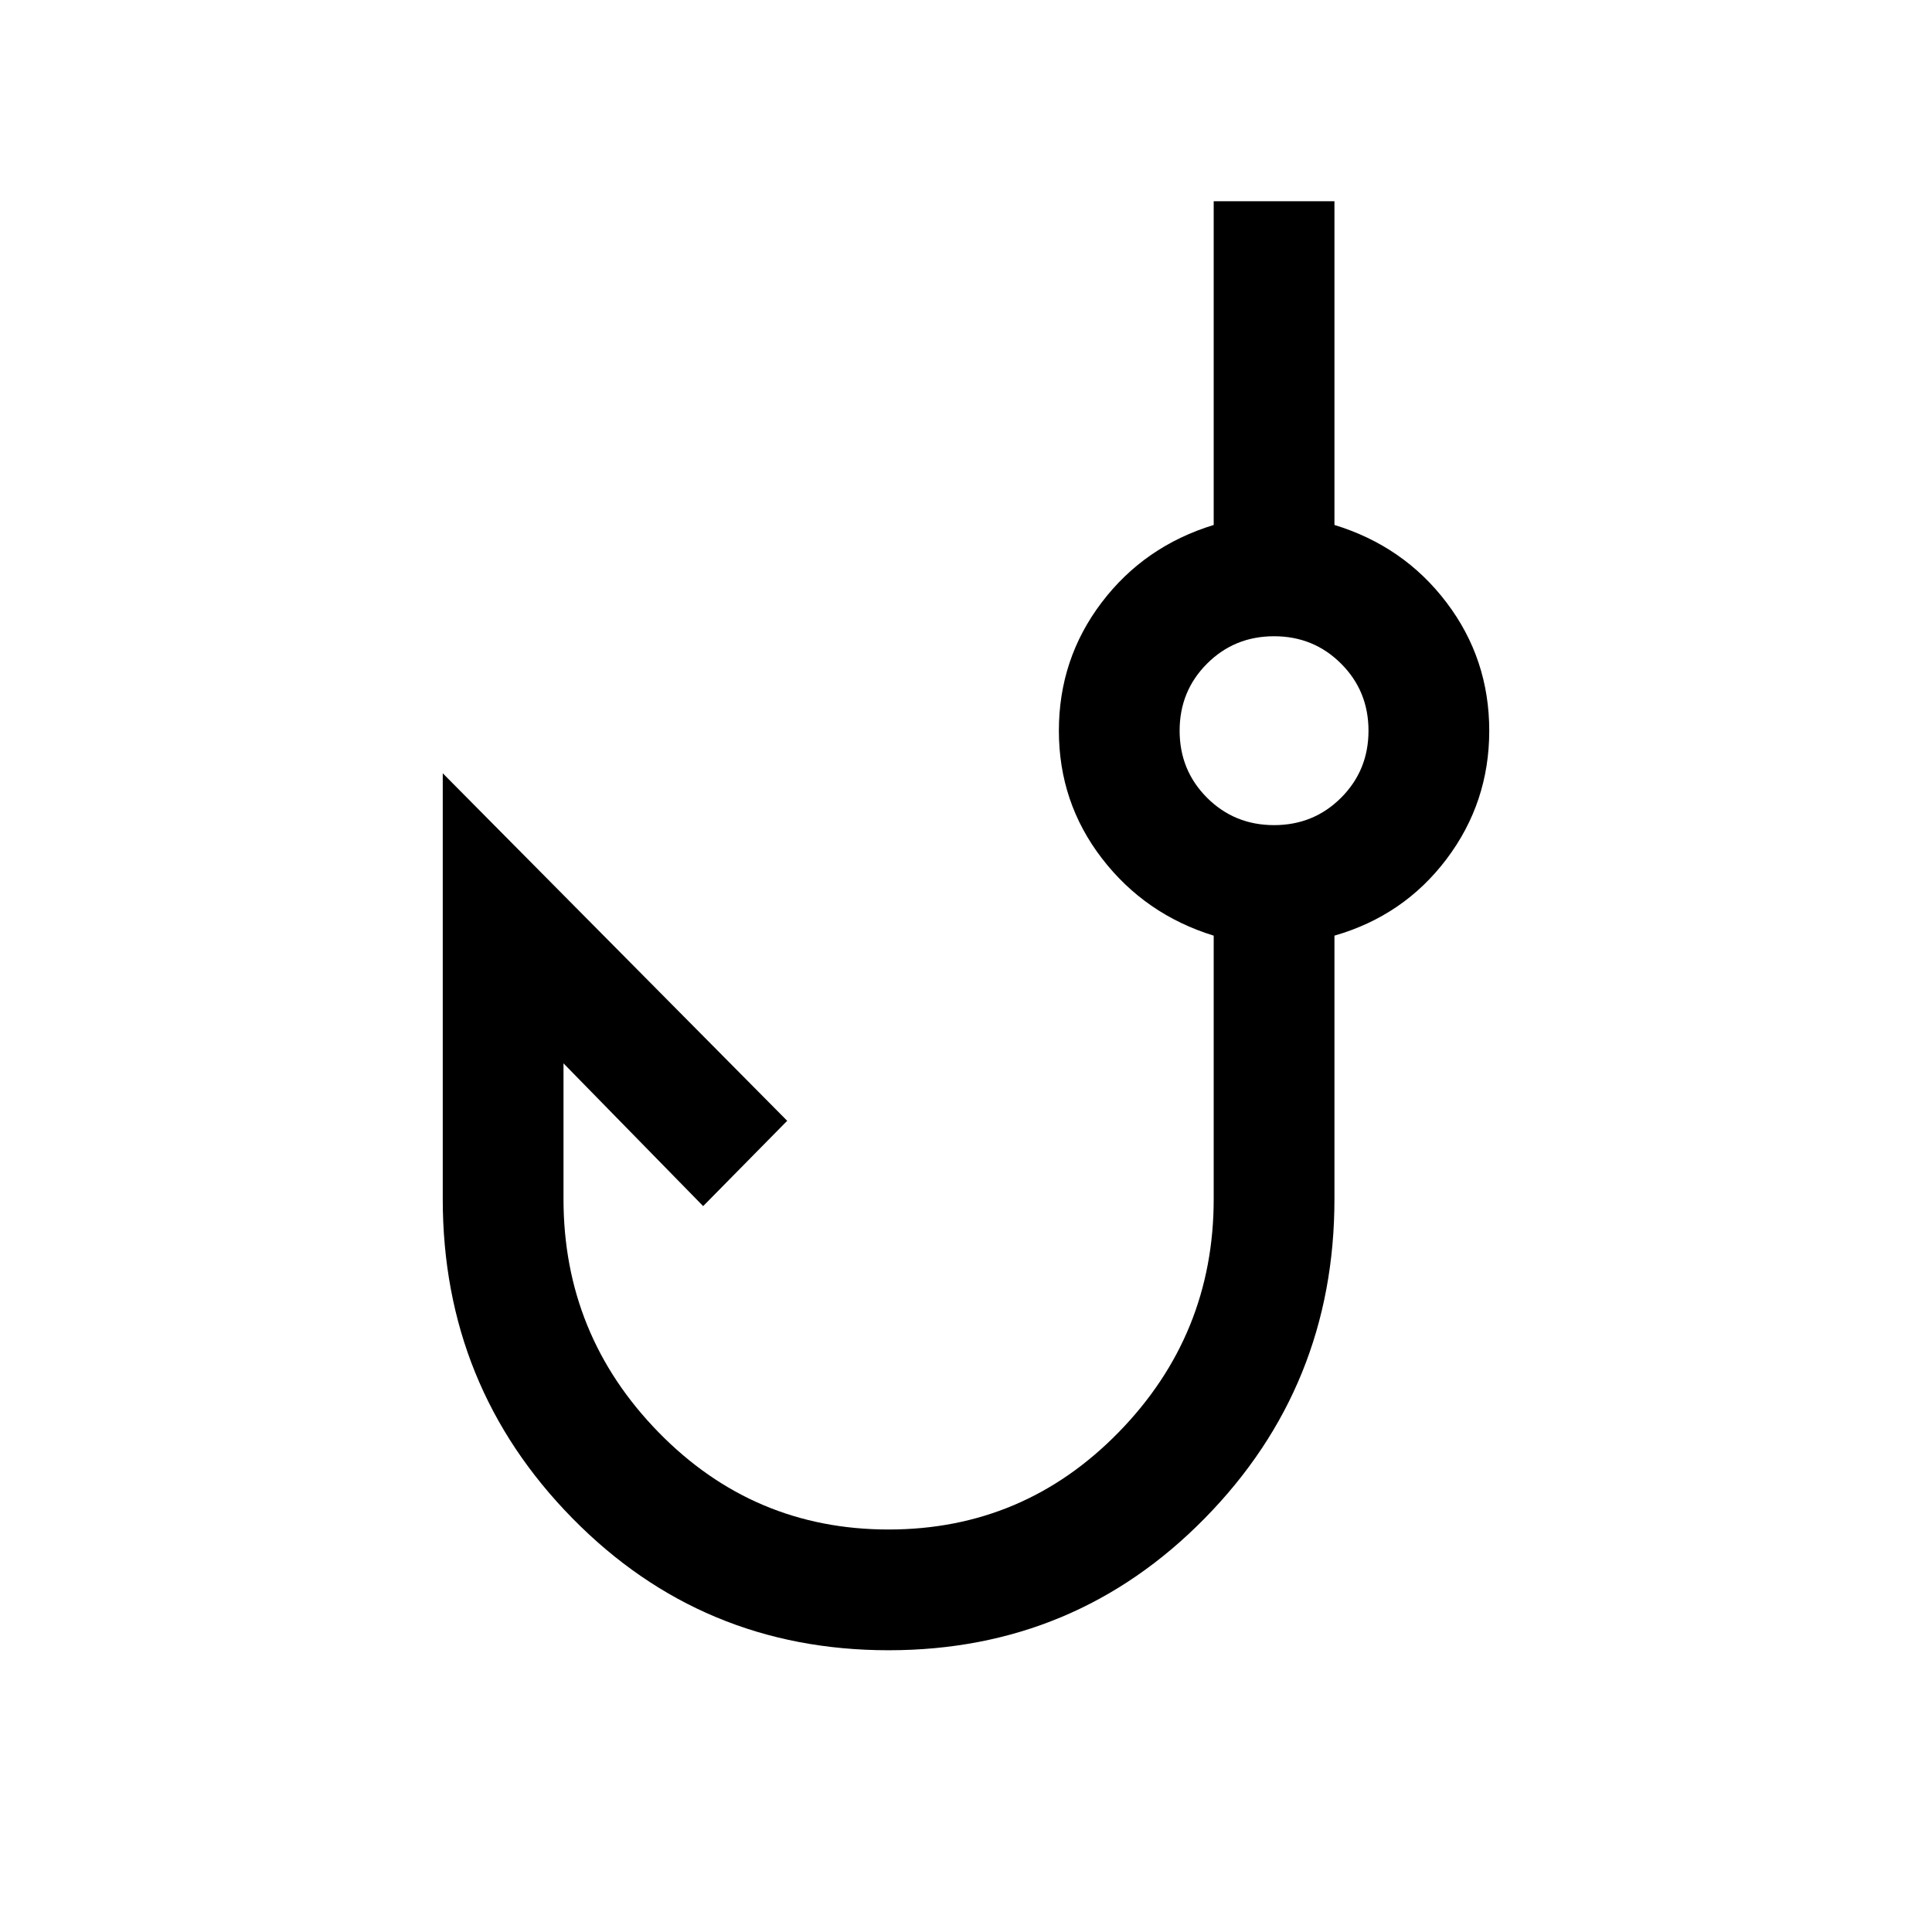 <svg xmlns="http://www.w3.org/2000/svg" height="24px" viewBox="0 -960 960 960" width="24px" fill="#000000"><path d="M441.54-140q-92.69 0-157.12-65.58Q220-271.15 220-364.23v-211.54l171.15 172.69-41.76 42.39L280-431.62v67.39q0 67.54 47.19 115.88Q374.38-200 441.54-200q67.15 0 114.34-48.35 47.2-48.34 47.2-115.88v-130.85q-34.08-10.54-55.5-38.34-21.43-27.81-21.43-63.5t21.24-63.69q21.23-28 55.69-38.54V-860h60v160.85q34.46 10.54 55.69 38.54 21.23 28 21.23 63.69t-21.23 63.8q-21.23 28.12-55.69 38.04v130.85q0 93.08-64.43 158.65Q534.23-140 441.54-140Zm191.54-410q19.69 0 33.3-13.61Q680-577.23 680-596.92q0-19.7-13.62-33.31-13.61-13.62-33.3-13.62-19.7 0-33.31 13.62-13.62 13.61-13.62 33.31 0 19.69 13.62 33.31Q613.38-550 633.08-550Zm0-46.92Z"/></svg>